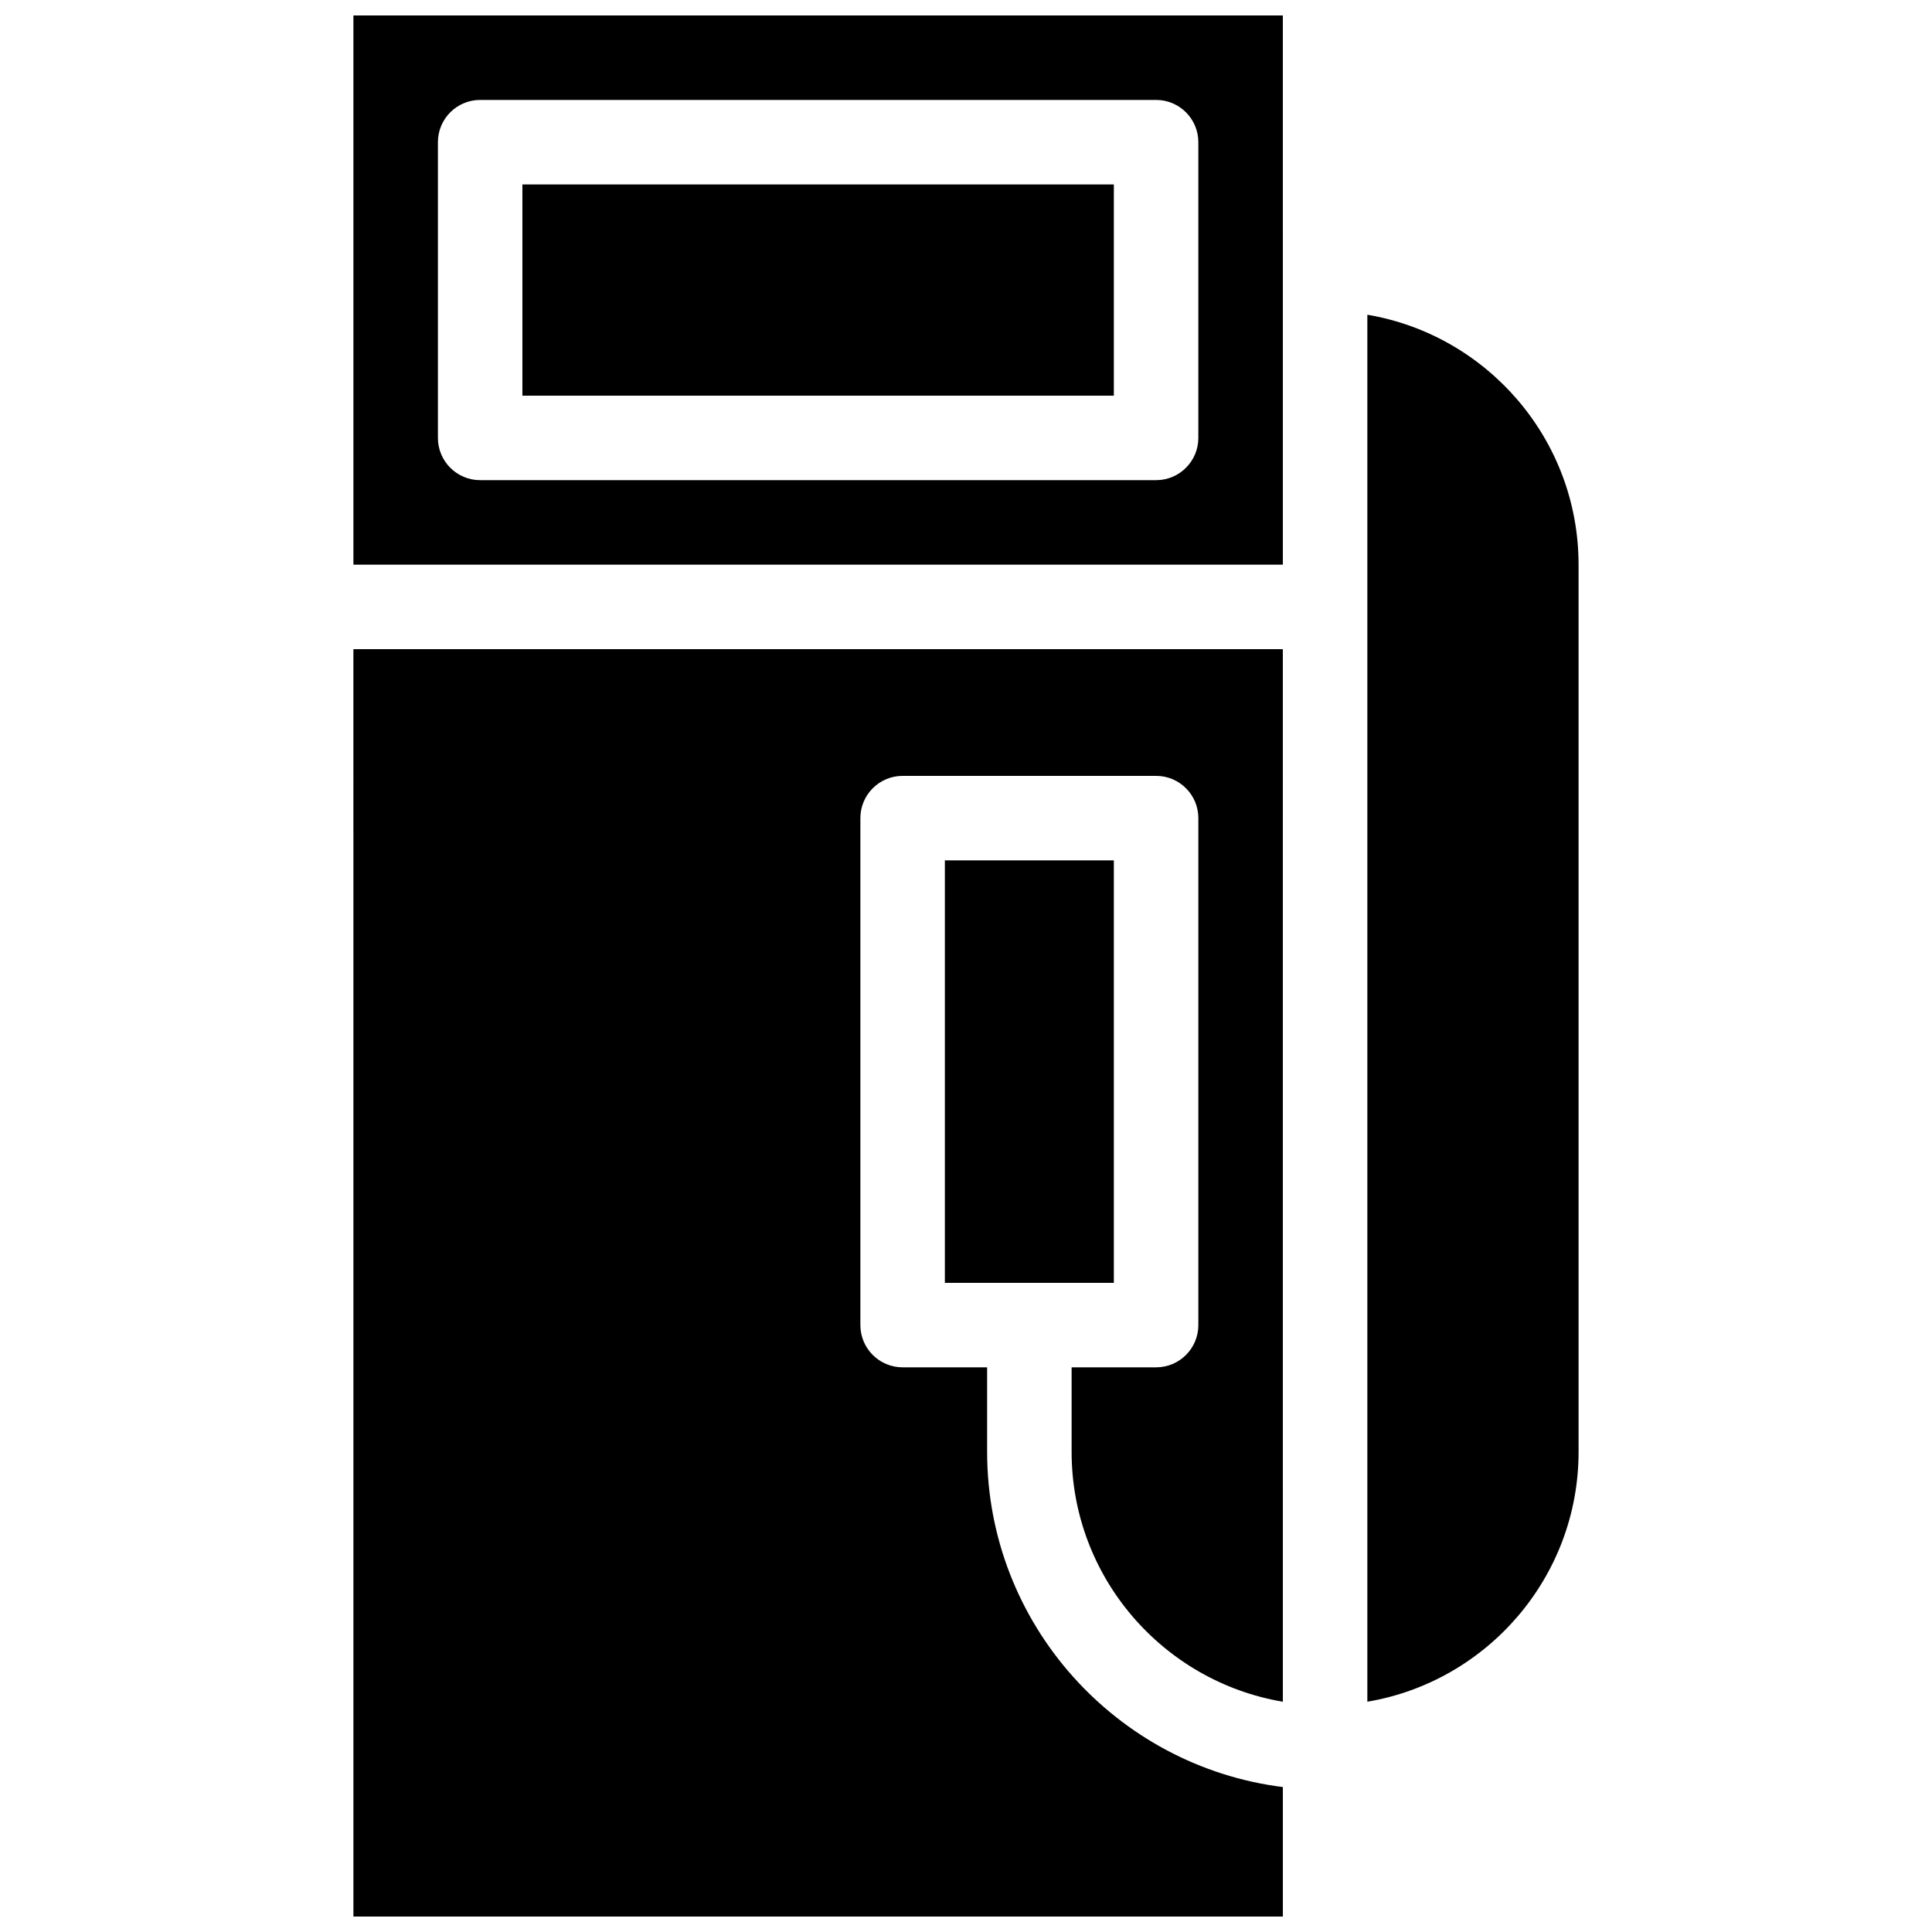 <?xml version="1.0" encoding="UTF-8"?>
<!-- Uploaded to: SVG Repo, www.svgrepo.com, Generator: SVG Repo Mixer Tools -->
<svg width="800px" height="800px" version="1.1" viewBox="144 144 512 512" xmlns="http://www.w3.org/2000/svg">
 <defs>
  <clipPath id="b">
   <path d="m237 148.09h247v145.91h-247z"/>
  </clipPath>
  <clipPath id="a">
   <path d="m237 316h247v335.9h-247z"/>
  </clipPath>
 </defs>
 <path d="m394.4 372.01h44.781v111.96h-44.781z"/>
 <path d="m282.44 192.88h156.74v55.98h-156.74z"/>
 <g clip-path="url(#b)">
  <path d="m237.66 293.64h246.31l-0.004-145.55h-246.31zm22.391-111.96c0-6.184 5.012-11.195 11.195-11.195h179.13c6.184 0 11.195 5.012 11.195 11.195v78.371c0 6.184-5.012 11.195-11.195 11.195h-179.13c-6.184 0-11.195-5.012-11.195-11.195z"/>
 </g>
 <path d="m506.36 227.41v367.56c31.727-5.348 55.98-33 55.98-66.223l-0.004-235.11c0-33.227-24.25-60.879-55.977-66.227z"/>
 <g clip-path="url(#a)">
  <path d="m237.66 651.9h246.31v-34.312c-44.121-5.527-78.371-43.246-78.371-88.84v-22.391h-22.395c-6.184 0-11.195-5.012-11.195-11.195v-134.35c0-6.184 5.012-11.195 11.195-11.195h67.176c6.184 0 11.195 5.012 11.195 11.195v134.35c0 6.184-5.012 11.195-11.195 11.195l-22.391 0.004v22.391c0 33.223 24.25 60.875 55.98 66.223l-0.004-278.94h-246.31z"/>
 </g>
</svg>